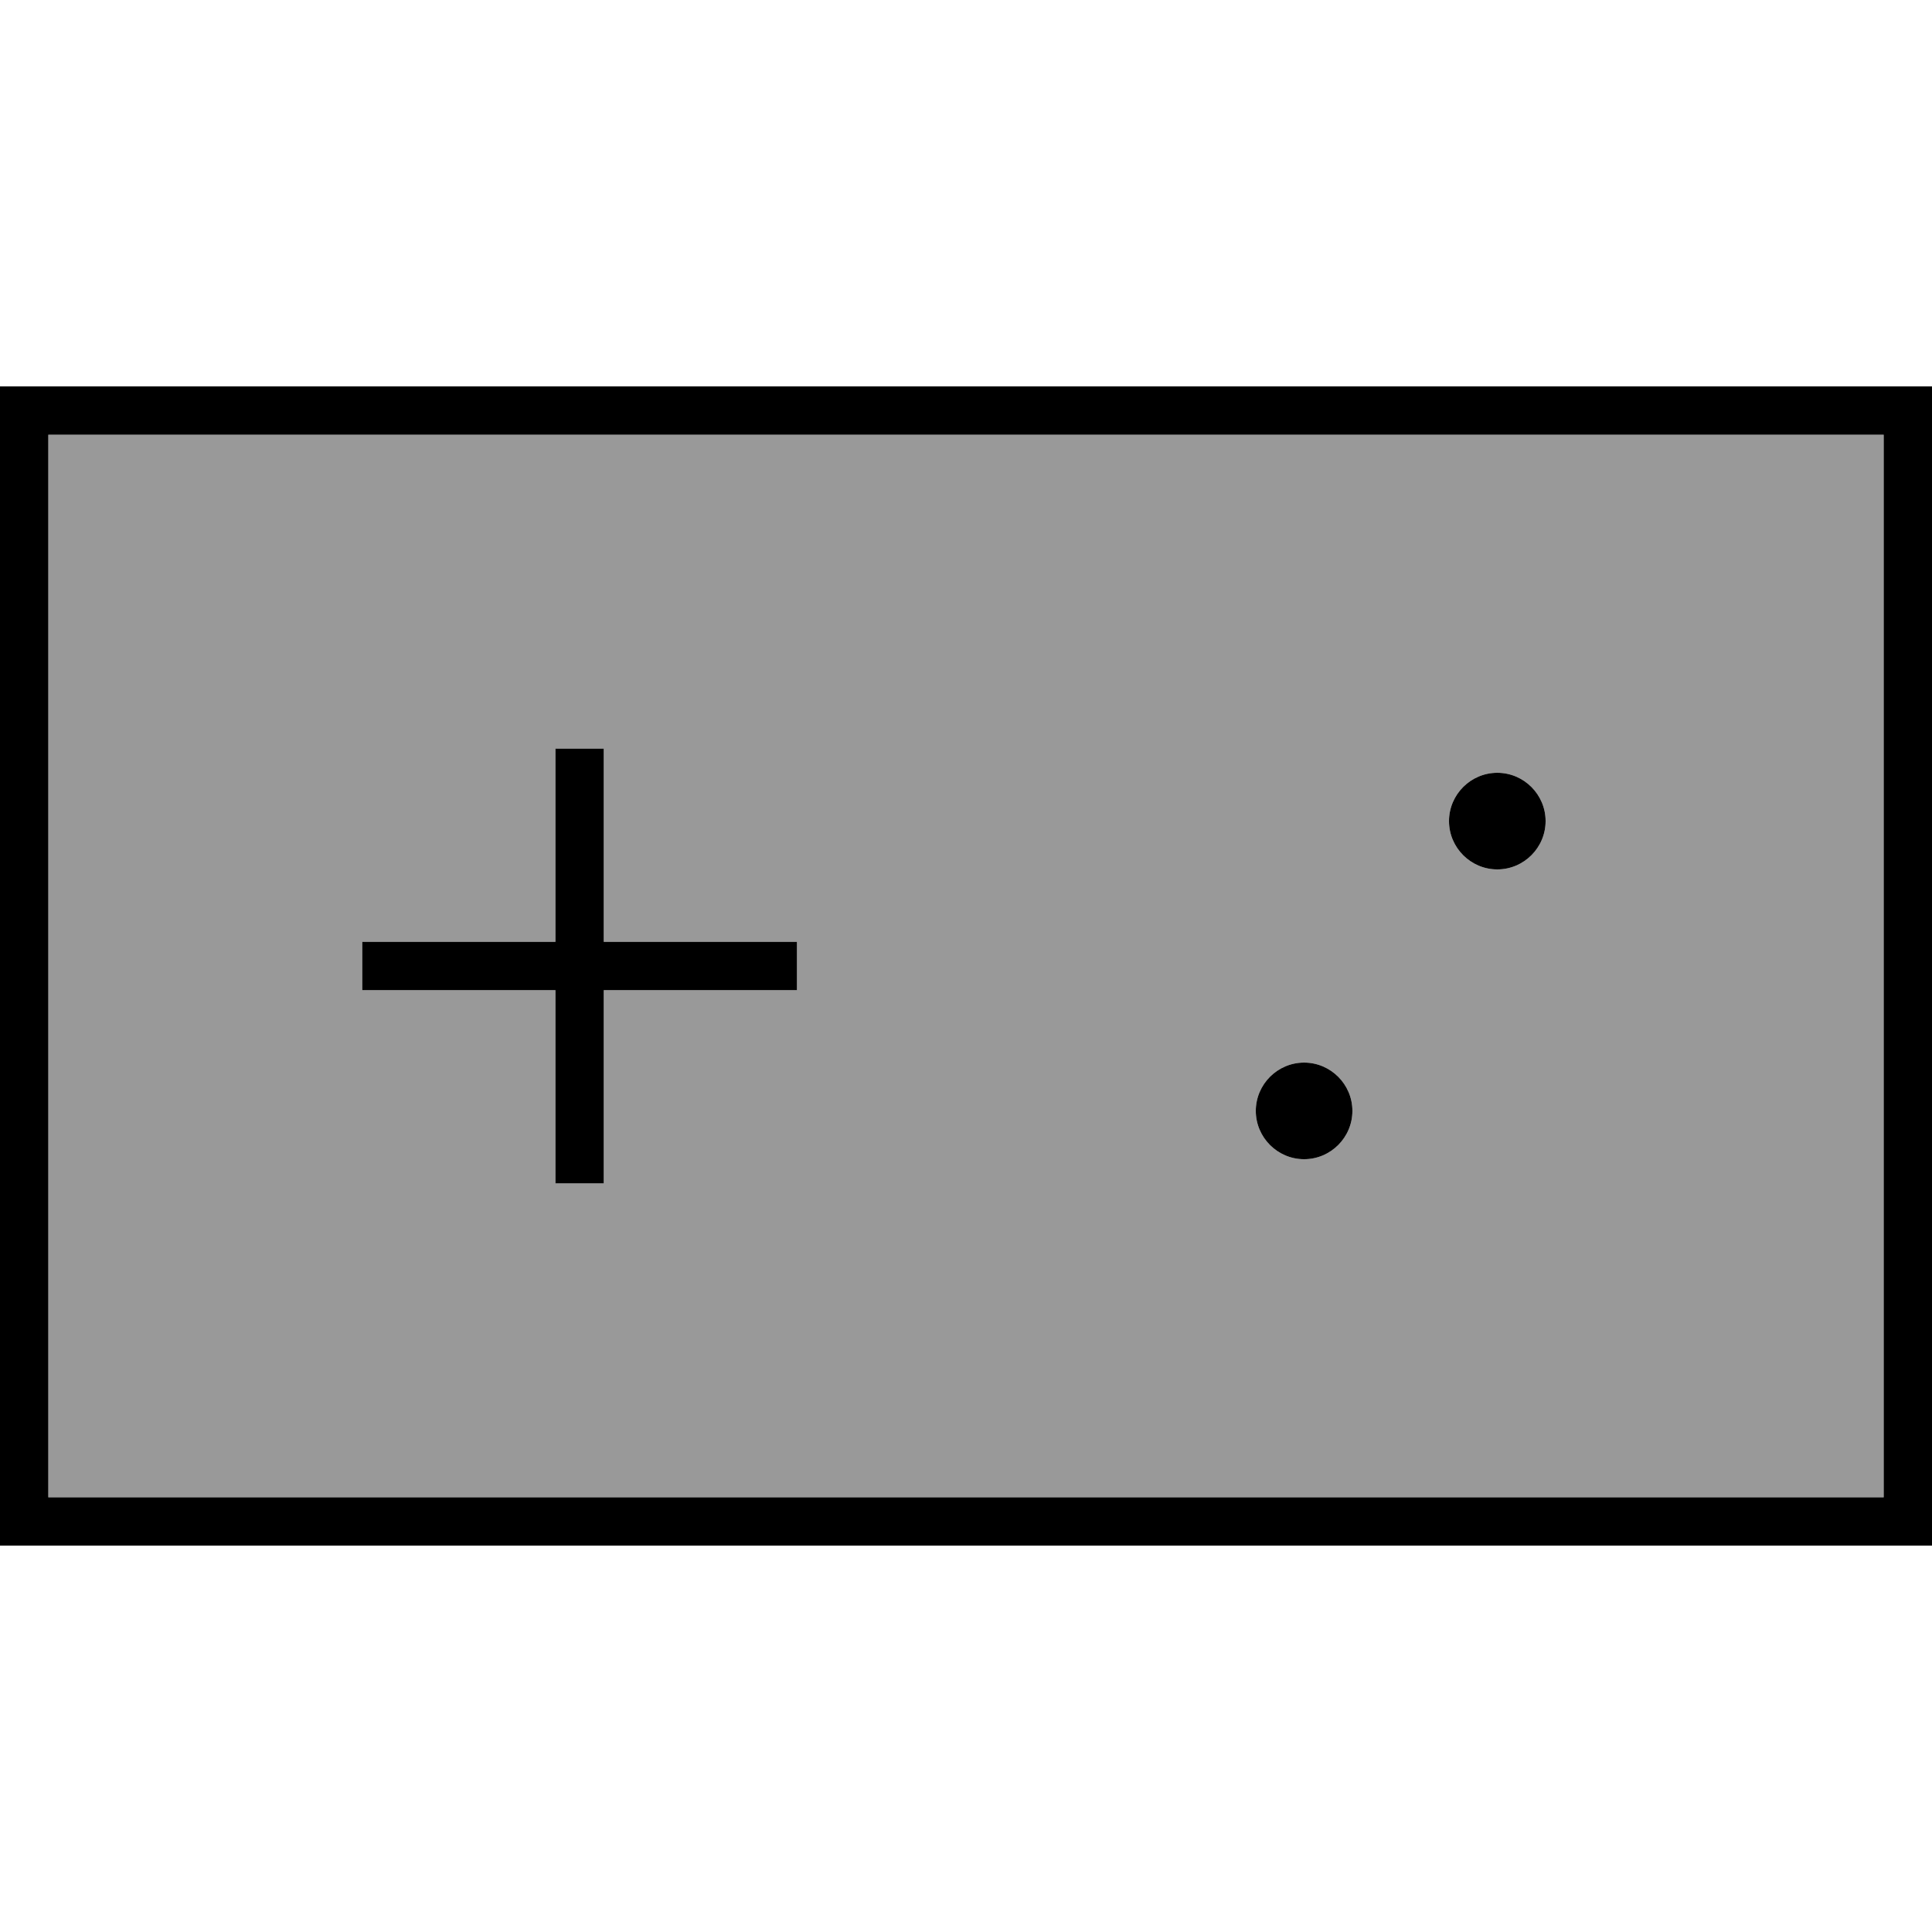 <svg xmlns="http://www.w3.org/2000/svg" viewBox="0 0 640 640"><!--! Font Awesome Pro 7.1.0 by @fontawesome - https://fontawesome.com License - https://fontawesome.com/license (Commercial License) Copyright 2025 Fonticons, Inc. --><path opacity=".4" fill="currentColor" d="M16 144L16 496L624 496L624 144L16 144zM120 312L184 312L184 248L200 248L200 312L264 312L264 328L200 328L200 392L184 392L184 328L120 328L120 312zM448 368C448 376.8 440.8 384 432 384C423.2 384 416 376.8 416 368C416 359.2 423.2 352 432 352C440.8 352 448 359.2 448 368zM512 272C512 280.8 504.8 288 496 288C487.2 288 480 280.8 480 272C480 263.2 487.2 256 496 256C504.8 256 512 263.2 512 272z"/><path fill="currentColor" d="M640 512L0 512L0 128L640 128L640 512zM16 496L624 496L624 144L16 144L16 496zM200 312L264 312L264 328L200 328L200 392L184 392L184 328L120 328L120 312L184 312L184 248L200 248L200 312zM432 384C423.2 384 416 376.8 416 368C416 359.2 423.2 352 432 352C440.8 352 448 359.2 448 368C448 376.8 440.8 384 432 384zM496 288C487.2 288 480 280.8 480 272C480 263.2 487.2 256 496 256C504.8 256 512 263.2 512 272C512 280.8 504.8 288 496 288z"/></svg>